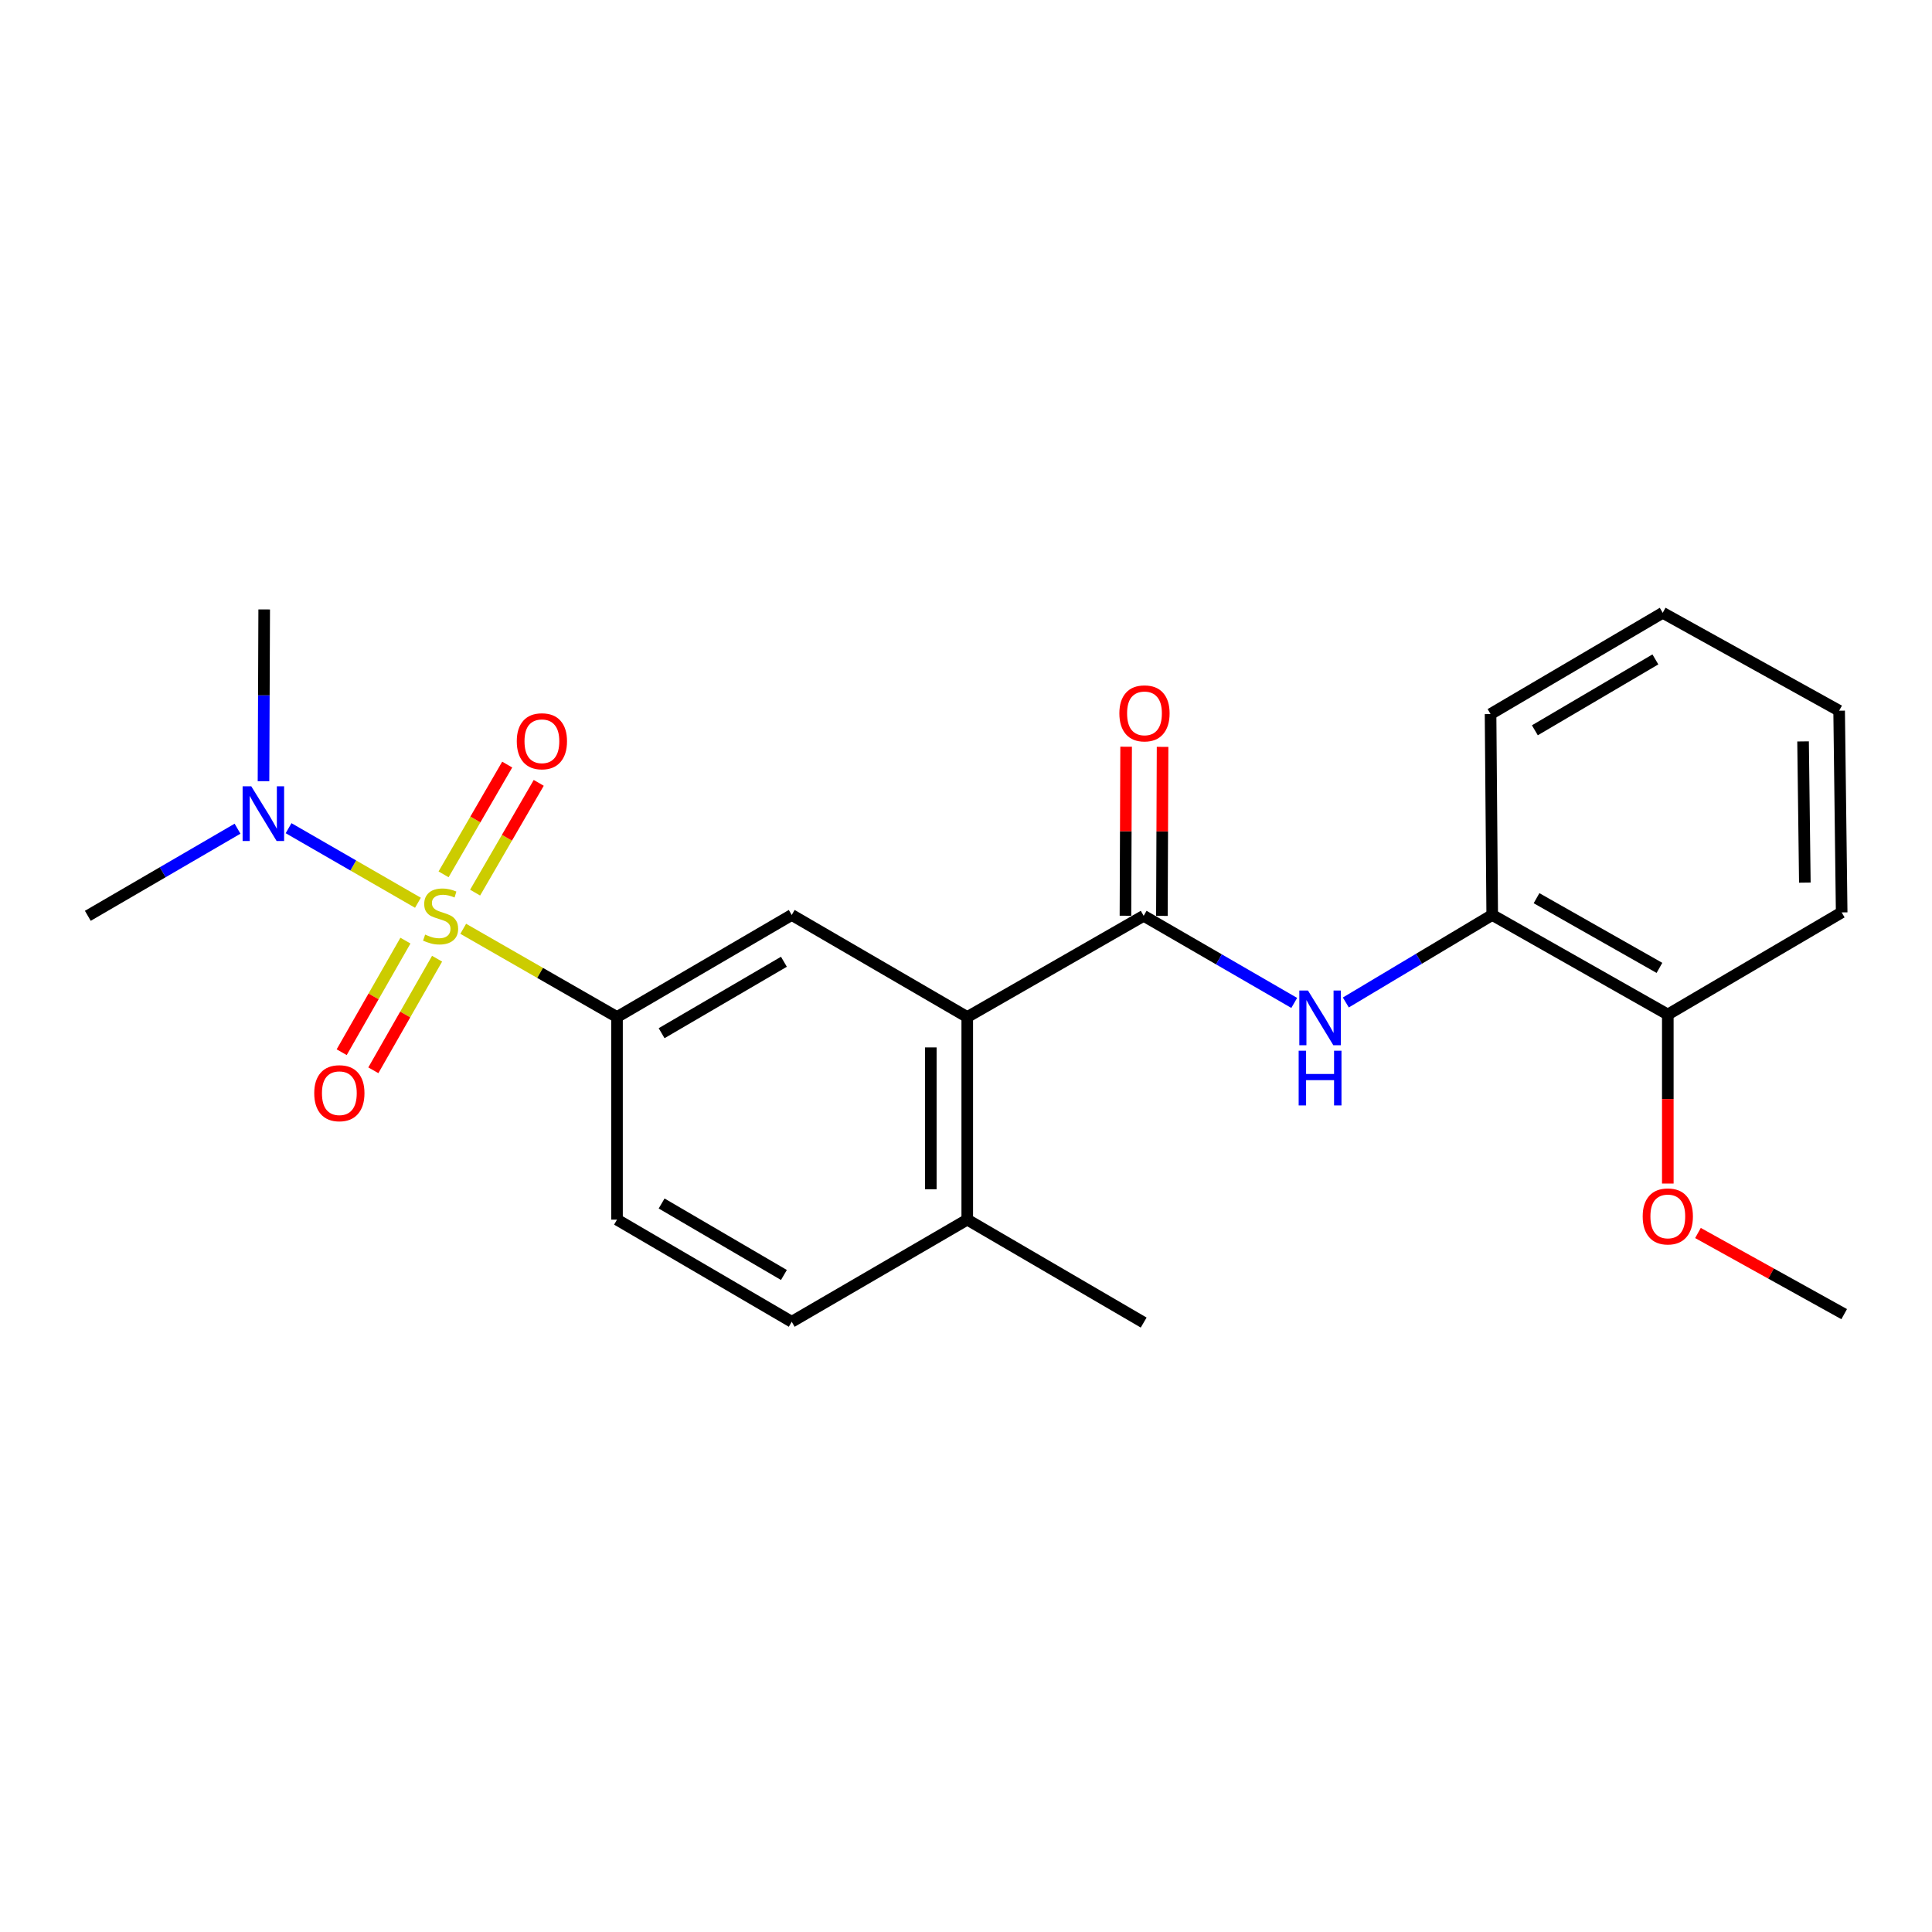 <?xml version='1.0' encoding='iso-8859-1'?>
<svg version='1.1' baseProfile='full'
              xmlns='http://www.w3.org/2000/svg'
                      xmlns:rdkit='http://www.rdkit.org/xml'
                      xmlns:xlink='http://www.w3.org/1999/xlink'
                  xml:space='preserve'
width='1000px' height='1000px' viewBox='0 0 1000 1000'>
<!-- END OF HEADER -->
<rect style='opacity:1.0;fill:#FFFFFF;stroke:none' width='1000' height='1000' x='0' y='0'> </rect>
<path class='bond-1' d='M 239.762,480.744 L 279.563,503.58' style='fill:none;fill-rule:evenodd;stroke:#CCCC00;stroke-width:6px;stroke-linecap:butt;stroke-linejoin:miter;stroke-opacity:1' />
<path class='bond-1' d='M 279.563,503.58 L 319.364,526.416' style='fill:none;fill-rule:evenodd;stroke:#000000;stroke-width:6px;stroke-linecap:butt;stroke-linejoin:miter;stroke-opacity:1' />
<path class='bond-5' d='M 216.324,467.265 L 182.845,447.968' style='fill:none;fill-rule:evenodd;stroke:#CCCC00;stroke-width:6px;stroke-linecap:butt;stroke-linejoin:miter;stroke-opacity:1' />
<path class='bond-5' d='M 182.845,447.968 L 149.366,428.671' style='fill:none;fill-rule:evenodd;stroke:#0000FF;stroke-width:6px;stroke-linecap:butt;stroke-linejoin:miter;stroke-opacity:1' />
<path class='bond-6' d='M 245.914,462.023 L 262.384,433.618' style='fill:none;fill-rule:evenodd;stroke:#CCCC00;stroke-width:6px;stroke-linecap:butt;stroke-linejoin:miter;stroke-opacity:1' />
<path class='bond-6' d='M 262.384,433.618 L 278.853,405.213' style='fill:none;fill-rule:evenodd;stroke:#FF0000;stroke-width:6px;stroke-linecap:butt;stroke-linejoin:miter;stroke-opacity:1' />
<path class='bond-6' d='M 229.591,452.559 L 246.06,424.154' style='fill:none;fill-rule:evenodd;stroke:#CCCC00;stroke-width:6px;stroke-linecap:butt;stroke-linejoin:miter;stroke-opacity:1' />
<path class='bond-6' d='M 246.06,424.154 L 262.53,395.749' style='fill:none;fill-rule:evenodd;stroke:#FF0000;stroke-width:6px;stroke-linecap:butt;stroke-linejoin:miter;stroke-opacity:1' />
<path class='bond-7' d='M 209.85,486.866 L 193.353,515.743' style='fill:none;fill-rule:evenodd;stroke:#CCCC00;stroke-width:6px;stroke-linecap:butt;stroke-linejoin:miter;stroke-opacity:1' />
<path class='bond-7' d='M 193.353,515.743 L 176.857,544.621' style='fill:none;fill-rule:evenodd;stroke:#FF0000;stroke-width:6px;stroke-linecap:butt;stroke-linejoin:miter;stroke-opacity:1' />
<path class='bond-7' d='M 226.234,496.225 L 209.737,525.103' style='fill:none;fill-rule:evenodd;stroke:#CCCC00;stroke-width:6px;stroke-linecap:butt;stroke-linejoin:miter;stroke-opacity:1' />
<path class='bond-7' d='M 209.737,525.103 L 193.241,553.98' style='fill:none;fill-rule:evenodd;stroke:#FF0000;stroke-width:6px;stroke-linecap:butt;stroke-linejoin:miter;stroke-opacity:1' />
<path class='bond-0' d='M 591.964,474.024 L 500.65,526.416' style='fill:none;fill-rule:evenodd;stroke:#000000;stroke-width:6px;stroke-linecap:butt;stroke-linejoin:miter;stroke-opacity:1' />
<path class='bond-3' d='M 591.964,474.024 L 630.927,496.57' style='fill:none;fill-rule:evenodd;stroke:#000000;stroke-width:6px;stroke-linecap:butt;stroke-linejoin:miter;stroke-opacity:1' />
<path class='bond-3' d='M 630.927,496.57 L 669.89,519.116' style='fill:none;fill-rule:evenodd;stroke:#0000FF;stroke-width:6px;stroke-linecap:butt;stroke-linejoin:miter;stroke-opacity:1' />
<path class='bond-10' d='M 601.398,474.062 L 601.573,430.319' style='fill:none;fill-rule:evenodd;stroke:#000000;stroke-width:6px;stroke-linecap:butt;stroke-linejoin:miter;stroke-opacity:1' />
<path class='bond-10' d='M 601.573,430.319 L 601.748,386.576' style='fill:none;fill-rule:evenodd;stroke:#FF0000;stroke-width:6px;stroke-linecap:butt;stroke-linejoin:miter;stroke-opacity:1' />
<path class='bond-10' d='M 582.529,473.986 L 582.704,430.243' style='fill:none;fill-rule:evenodd;stroke:#000000;stroke-width:6px;stroke-linecap:butt;stroke-linejoin:miter;stroke-opacity:1' />
<path class='bond-10' d='M 582.704,430.243 L 582.879,386.5' style='fill:none;fill-rule:evenodd;stroke:#FF0000;stroke-width:6px;stroke-linecap:butt;stroke-linejoin:miter;stroke-opacity:1' />
<path class='bond-4' d='M 319.364,526.416 L 409.797,473.584' style='fill:none;fill-rule:evenodd;stroke:#000000;stroke-width:6px;stroke-linecap:butt;stroke-linejoin:miter;stroke-opacity:1' />
<path class='bond-4' d='M 342.447,534.783 L 405.75,497.801' style='fill:none;fill-rule:evenodd;stroke:#000000;stroke-width:6px;stroke-linecap:butt;stroke-linejoin:miter;stroke-opacity:1' />
<path class='bond-11' d='M 319.364,526.416 L 319.364,631.284' style='fill:none;fill-rule:evenodd;stroke:#000000;stroke-width:6px;stroke-linecap:butt;stroke-linejoin:miter;stroke-opacity:1' />
<path class='bond-2' d='M 500.65,526.416 L 409.797,473.584' style='fill:none;fill-rule:evenodd;stroke:#000000;stroke-width:6px;stroke-linecap:butt;stroke-linejoin:miter;stroke-opacity:1' />
<path class='bond-23' d='M 500.65,526.416 L 500.65,631.284' style='fill:none;fill-rule:evenodd;stroke:#000000;stroke-width:6px;stroke-linecap:butt;stroke-linejoin:miter;stroke-opacity:1' />
<path class='bond-23' d='M 481.781,542.146 L 481.781,615.554' style='fill:none;fill-rule:evenodd;stroke:#000000;stroke-width:6px;stroke-linecap:butt;stroke-linejoin:miter;stroke-opacity:1' />
<path class='bond-8' d='M 696.602,518.883 L 734.485,496.234' style='fill:none;fill-rule:evenodd;stroke:#0000FF;stroke-width:6px;stroke-linecap:butt;stroke-linejoin:miter;stroke-opacity:1' />
<path class='bond-8' d='M 734.485,496.234 L 772.369,473.584' style='fill:none;fill-rule:evenodd;stroke:#000000;stroke-width:6px;stroke-linecap:butt;stroke-linejoin:miter;stroke-opacity:1' />
<path class='bond-15' d='M 136.386,404.347 L 136.567,359.896' style='fill:none;fill-rule:evenodd;stroke:#0000FF;stroke-width:6px;stroke-linecap:butt;stroke-linejoin:miter;stroke-opacity:1' />
<path class='bond-15' d='M 136.567,359.896 L 136.747,315.444' style='fill:none;fill-rule:evenodd;stroke:#000000;stroke-width:6px;stroke-linecap:butt;stroke-linejoin:miter;stroke-opacity:1' />
<path class='bond-16' d='M 122.949,428.929 L 84.202,451.477' style='fill:none;fill-rule:evenodd;stroke:#0000FF;stroke-width:6px;stroke-linecap:butt;stroke-linejoin:miter;stroke-opacity:1' />
<path class='bond-16' d='M 84.202,451.477 L 45.455,474.024' style='fill:none;fill-rule:evenodd;stroke:#000000;stroke-width:6px;stroke-linecap:butt;stroke-linejoin:miter;stroke-opacity:1' />
<path class='bond-12' d='M 772.369,473.584 L 863.253,525.116' style='fill:none;fill-rule:evenodd;stroke:#000000;stroke-width:6px;stroke-linecap:butt;stroke-linejoin:miter;stroke-opacity:1' />
<path class='bond-12' d='M 795.308,464.9 L 858.927,500.973' style='fill:none;fill-rule:evenodd;stroke:#000000;stroke-width:6px;stroke-linecap:butt;stroke-linejoin:miter;stroke-opacity:1' />
<path class='bond-17' d='M 772.369,473.584 L 771.509,369.597' style='fill:none;fill-rule:evenodd;stroke:#000000;stroke-width:6px;stroke-linecap:butt;stroke-linejoin:miter;stroke-opacity:1' />
<path class='bond-9' d='M 500.65,631.284 L 409.797,684.147' style='fill:none;fill-rule:evenodd;stroke:#000000;stroke-width:6px;stroke-linecap:butt;stroke-linejoin:miter;stroke-opacity:1' />
<path class='bond-18' d='M 500.65,631.284 L 591.964,684.556' style='fill:none;fill-rule:evenodd;stroke:#000000;stroke-width:6px;stroke-linecap:butt;stroke-linejoin:miter;stroke-opacity:1' />
<path class='bond-13' d='M 319.364,631.284 L 409.797,684.147' style='fill:none;fill-rule:evenodd;stroke:#000000;stroke-width:6px;stroke-linecap:butt;stroke-linejoin:miter;stroke-opacity:1' />
<path class='bond-13' d='M 342.451,622.924 L 405.755,659.928' style='fill:none;fill-rule:evenodd;stroke:#000000;stroke-width:6px;stroke-linecap:butt;stroke-linejoin:miter;stroke-opacity:1' />
<path class='bond-14' d='M 863.253,525.116 L 863.253,568.86' style='fill:none;fill-rule:evenodd;stroke:#000000;stroke-width:6px;stroke-linecap:butt;stroke-linejoin:miter;stroke-opacity:1' />
<path class='bond-14' d='M 863.253,568.86 L 863.253,612.603' style='fill:none;fill-rule:evenodd;stroke:#FF0000;stroke-width:6px;stroke-linecap:butt;stroke-linejoin:miter;stroke-opacity:1' />
<path class='bond-19' d='M 863.253,525.116 L 953.246,472.263' style='fill:none;fill-rule:evenodd;stroke:#000000;stroke-width:6px;stroke-linecap:butt;stroke-linejoin:miter;stroke-opacity:1' />
<path class='bond-20' d='M 878.863,638.196 L 916.704,659.196' style='fill:none;fill-rule:evenodd;stroke:#FF0000;stroke-width:6px;stroke-linecap:butt;stroke-linejoin:miter;stroke-opacity:1' />
<path class='bond-20' d='M 916.704,659.196 L 954.545,680.195' style='fill:none;fill-rule:evenodd;stroke:#000000;stroke-width:6px;stroke-linecap:butt;stroke-linejoin:miter;stroke-opacity:1' />
<path class='bond-21' d='M 771.509,369.597 L 860.622,317.184' style='fill:none;fill-rule:evenodd;stroke:#000000;stroke-width:6px;stroke-linecap:butt;stroke-linejoin:miter;stroke-opacity:1' />
<path class='bond-21' d='M 794.442,377.999 L 856.821,341.31' style='fill:none;fill-rule:evenodd;stroke:#000000;stroke-width:6px;stroke-linecap:butt;stroke-linejoin:miter;stroke-opacity:1' />
<path class='bond-24' d='M 953.246,472.263 L 951.935,367.857' style='fill:none;fill-rule:evenodd;stroke:#000000;stroke-width:6px;stroke-linecap:butt;stroke-linejoin:miter;stroke-opacity:1' />
<path class='bond-24' d='M 934.182,456.839 L 933.265,383.754' style='fill:none;fill-rule:evenodd;stroke:#000000;stroke-width:6px;stroke-linecap:butt;stroke-linejoin:miter;stroke-opacity:1' />
<path class='bond-22' d='M 860.622,317.184 L 951.935,367.857' style='fill:none;fill-rule:evenodd;stroke:#000000;stroke-width:6px;stroke-linecap:butt;stroke-linejoin:miter;stroke-opacity:1' />
<path  class='atom-0' d='M 220.051 483.744
Q 220.371 483.864, 221.691 484.424
Q 223.011 484.984, 224.451 485.344
Q 225.931 485.664, 227.371 485.664
Q 230.051 485.664, 231.611 484.384
Q 233.171 483.064, 233.171 480.784
Q 233.171 479.224, 232.371 478.264
Q 231.611 477.304, 230.411 476.784
Q 229.211 476.264, 227.211 475.664
Q 224.691 474.904, 223.171 474.184
Q 221.691 473.464, 220.611 471.944
Q 219.571 470.424, 219.571 467.864
Q 219.571 464.304, 221.971 462.104
Q 224.411 459.904, 229.211 459.904
Q 232.491 459.904, 236.211 461.464
L 235.291 464.544
Q 231.891 463.144, 229.331 463.144
Q 226.571 463.144, 225.051 464.304
Q 223.531 465.424, 223.571 467.384
Q 223.571 468.904, 224.331 469.824
Q 225.131 470.744, 226.251 471.264
Q 227.411 471.784, 229.331 472.384
Q 231.891 473.184, 233.411 473.984
Q 234.931 474.784, 236.011 476.424
Q 237.131 478.024, 237.131 480.784
Q 237.131 484.704, 234.491 486.824
Q 231.891 488.904, 227.531 488.904
Q 225.011 488.904, 223.091 488.344
Q 221.211 487.824, 218.971 486.904
L 220.051 483.744
' fill='#CCCC00'/>
<path  class='atom-4' d='M 677.007 512.696
L 686.287 527.696
Q 687.207 529.176, 688.687 531.856
Q 690.167 534.536, 690.247 534.696
L 690.247 512.696
L 694.007 512.696
L 694.007 541.016
L 690.127 541.016
L 680.167 524.616
Q 679.007 522.696, 677.767 520.496
Q 676.567 518.296, 676.207 517.616
L 676.207 541.016
L 672.527 541.016
L 672.527 512.696
L 677.007 512.696
' fill='#0000FF'/>
<path  class='atom-4' d='M 672.187 543.848
L 676.027 543.848
L 676.027 555.888
L 690.507 555.888
L 690.507 543.848
L 694.347 543.848
L 694.347 572.168
L 690.507 572.168
L 690.507 559.088
L 676.027 559.088
L 676.027 572.168
L 672.187 572.168
L 672.187 543.848
' fill='#0000FF'/>
<path  class='atom-6' d='M 130.058 406.99
L 139.338 421.99
Q 140.258 423.47, 141.738 426.15
Q 143.218 428.83, 143.298 428.99
L 143.298 406.99
L 147.058 406.99
L 147.058 435.31
L 143.178 435.31
L 133.218 418.91
Q 132.058 416.99, 130.818 414.79
Q 129.618 412.59, 129.258 411.91
L 129.258 435.31
L 125.578 435.31
L 125.578 406.99
L 130.058 406.99
' fill='#0000FF'/>
<path  class='atom-7' d='M 267.484 383.671
Q 267.484 376.871, 270.844 373.071
Q 274.204 369.271, 280.484 369.271
Q 286.764 369.271, 290.124 373.071
Q 293.484 376.871, 293.484 383.671
Q 293.484 390.551, 290.084 394.471
Q 286.684 398.351, 280.484 398.351
Q 274.244 398.351, 270.844 394.471
Q 267.484 390.591, 267.484 383.671
M 280.484 395.151
Q 284.804 395.151, 287.124 392.271
Q 289.484 389.351, 289.484 383.671
Q 289.484 378.111, 287.124 375.311
Q 284.804 372.471, 280.484 372.471
Q 276.164 372.471, 273.804 375.271
Q 271.484 378.071, 271.484 383.671
Q 271.484 389.391, 273.804 392.271
Q 276.164 395.151, 280.484 395.151
' fill='#FF0000'/>
<path  class='atom-8' d='M 162.648 565.837
Q 162.648 559.037, 166.008 555.237
Q 169.368 551.437, 175.648 551.437
Q 181.928 551.437, 185.288 555.237
Q 188.648 559.037, 188.648 565.837
Q 188.648 572.717, 185.248 576.637
Q 181.848 580.517, 175.648 580.517
Q 169.408 580.517, 166.008 576.637
Q 162.648 572.757, 162.648 565.837
M 175.648 577.317
Q 179.968 577.317, 182.288 574.437
Q 184.648 571.517, 184.648 565.837
Q 184.648 560.277, 182.288 557.477
Q 179.968 554.637, 175.648 554.637
Q 171.328 554.637, 168.968 557.437
Q 166.648 560.237, 166.648 565.837
Q 166.648 571.557, 168.968 574.437
Q 171.328 577.317, 175.648 577.317
' fill='#FF0000'/>
<path  class='atom-11' d='M 579.383 369.236
Q 579.383 362.436, 582.743 358.636
Q 586.103 354.836, 592.383 354.836
Q 598.663 354.836, 602.023 358.636
Q 605.383 362.436, 605.383 369.236
Q 605.383 376.116, 601.983 380.036
Q 598.583 383.916, 592.383 383.916
Q 586.143 383.916, 582.743 380.036
Q 579.383 376.156, 579.383 369.236
M 592.383 380.716
Q 596.703 380.716, 599.023 377.836
Q 601.383 374.916, 601.383 369.236
Q 601.383 363.676, 599.023 360.876
Q 596.703 358.036, 592.383 358.036
Q 588.063 358.036, 585.703 360.836
Q 583.383 363.636, 583.383 369.236
Q 583.383 374.956, 585.703 377.836
Q 588.063 380.716, 592.383 380.716
' fill='#FF0000'/>
<path  class='atom-15' d='M 850.253 629.613
Q 850.253 622.813, 853.613 619.013
Q 856.973 615.213, 863.253 615.213
Q 869.533 615.213, 872.893 619.013
Q 876.253 622.813, 876.253 629.613
Q 876.253 636.493, 872.853 640.413
Q 869.453 644.293, 863.253 644.293
Q 857.013 644.293, 853.613 640.413
Q 850.253 636.533, 850.253 629.613
M 863.253 641.093
Q 867.573 641.093, 869.893 638.213
Q 872.253 635.293, 872.253 629.613
Q 872.253 624.053, 869.893 621.253
Q 867.573 618.413, 863.253 618.413
Q 858.933 618.413, 856.573 621.213
Q 854.253 624.013, 854.253 629.613
Q 854.253 635.333, 856.573 638.213
Q 858.933 641.093, 863.253 641.093
' fill='#FF0000'/>
</svg>
